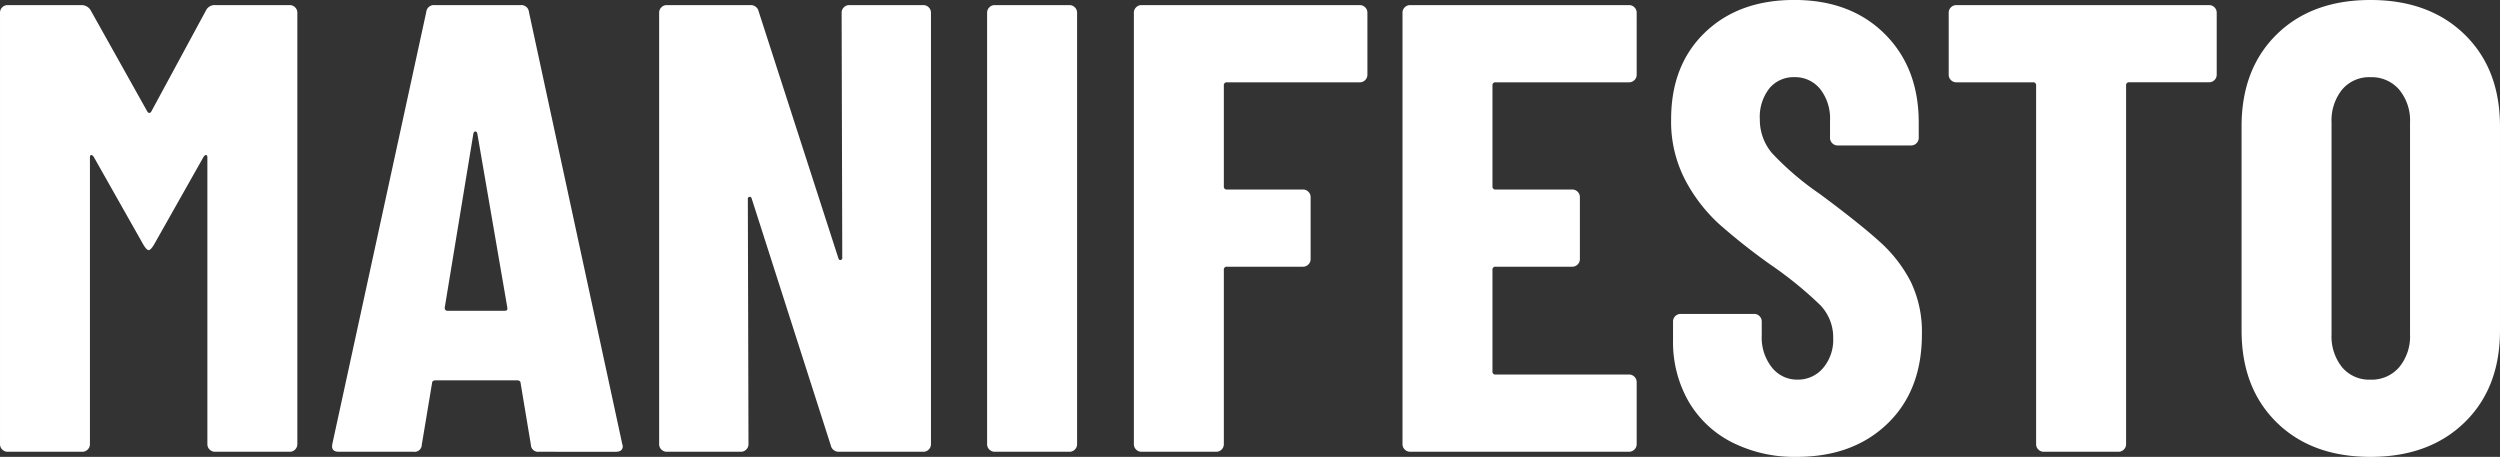 <svg xmlns="http://www.w3.org/2000/svg" width="387.882" height="70.884" viewBox="0 0 387.882 70.884">
  <rect x="0" y="0" width="387.882" height="70.884" fill="#333333" stroke="none"/>
  <path id="パス_2533" data-name="パス 2533" d="M36.036-68.508a1.5,1.5,0,0,1,1.485-.792H49.005a1.146,1.146,0,0,1,.841.346,1.146,1.146,0,0,1,.347.841V-1.188a1.146,1.146,0,0,1-.347.841A1.146,1.146,0,0,1,49.005,0H37.422a1.146,1.146,0,0,1-.841-.347,1.146,1.146,0,0,1-.347-.841V-45.639q0-.4-.2-.4t-.4.3L27.918-32.076q-.495.792-.792.792t-.792-.792L18.612-45.738q-.2-.3-.4-.3t-.2.4V-1.188a1.146,1.146,0,0,1-.347.841A1.146,1.146,0,0,1,16.83,0H5.247a1.146,1.146,0,0,1-.841-.347,1.146,1.146,0,0,1-.346-.841V-68.112a1.146,1.146,0,0,1,.346-.841,1.146,1.146,0,0,1,.841-.346H16.632a1.636,1.636,0,0,1,1.485.792l8.811,15.741q.3.4.594,0ZM87.714,0a1.117,1.117,0,0,1-1.287-1.089l-1.584-9.5q0-.495-.594-.495H71.676q-.594,0-.594.495L69.5-1.089A1.117,1.117,0,0,1,68.211,0H56.628q-1.287,0-.99-1.287L70.191-68.211A1.186,1.186,0,0,1,71.478-69.3H84.843a1.186,1.186,0,0,1,1.287,1.089L100.584-1.287l.1.4q0,.891-1.089.891ZM73.062-22.374q0,.495.4.5h8.91q.5,0,.4-.5L78.111-49.4q-.1-.3-.3-.3t-.3.3ZM134.64-68.112a1.146,1.146,0,0,1,.346-.841,1.146,1.146,0,0,1,.842-.346h11.484a1.146,1.146,0,0,1,.842.346,1.146,1.146,0,0,1,.346.841V-1.188a1.146,1.146,0,0,1-.346.841,1.146,1.146,0,0,1-.842.347H134.244a1.243,1.243,0,0,1-1.287-.99L120.681-39.3q-.1-.3-.346-.248a.3.3,0,0,0-.247.347l.1,38.016a1.146,1.146,0,0,1-.347.841A1.146,1.146,0,0,1,119,0H107.514a1.146,1.146,0,0,1-.841-.347,1.146,1.146,0,0,1-.346-.841V-68.112a1.146,1.146,0,0,1,.346-.841,1.146,1.146,0,0,1,.841-.346h12.969a1.243,1.243,0,0,1,1.287.99L134.145-30q.1.3.346.247a.3.3,0,0,0,.247-.346ZM158.4,0a1.146,1.146,0,0,1-.842-.347,1.146,1.146,0,0,1-.346-.841V-68.112a1.146,1.146,0,0,1,.346-.841,1.146,1.146,0,0,1,.842-.346h11.583a1.146,1.146,0,0,1,.842.346,1.146,1.146,0,0,1,.346.841V-1.188a1.146,1.146,0,0,1-.346.841,1.146,1.146,0,0,1-.842.347Zm57.816-58.509a1.146,1.146,0,0,1-.346.842,1.146,1.146,0,0,1-.841.347H194.436a.438.438,0,0,0-.495.495v15.642a.438.438,0,0,0,.495.495h11.781a1.146,1.146,0,0,1,.841.347,1.146,1.146,0,0,1,.347.841v9.6a1.146,1.146,0,0,1-.347.841,1.146,1.146,0,0,1-.841.347H194.436a.438.438,0,0,0-.495.495V-1.188a1.146,1.146,0,0,1-.346.841,1.146,1.146,0,0,1-.842.347H181.17a1.146,1.146,0,0,1-.842-.347,1.146,1.146,0,0,1-.346-.841V-68.112a1.146,1.146,0,0,1,.346-.841,1.146,1.146,0,0,1,.842-.346h33.858a1.146,1.146,0,0,1,.841.346,1.146,1.146,0,0,1,.346.841Zm41.778,0a1.146,1.146,0,0,1-.346.842,1.146,1.146,0,0,1-.841.347H236.115a.438.438,0,0,0-.495.495v15.642a.438.438,0,0,0,.495.495h11.88a1.146,1.146,0,0,1,.841.347,1.146,1.146,0,0,1,.347.841v9.6a1.146,1.146,0,0,1-.347.841,1.146,1.146,0,0,1-.841.347h-11.88a.438.438,0,0,0-.495.495v15.741a.438.438,0,0,0,.495.495h20.691a1.146,1.146,0,0,1,.841.347,1.146,1.146,0,0,1,.346.842v9.6a1.146,1.146,0,0,1-.346.841,1.146,1.146,0,0,1-.841.347H222.849a1.146,1.146,0,0,1-.842-.347,1.146,1.146,0,0,1-.346-.841V-68.112a1.146,1.146,0,0,1,.346-.841,1.146,1.146,0,0,1,.842-.346h33.957a1.146,1.146,0,0,1,.841.346,1.146,1.146,0,0,1,.346.841ZM282.843.792a21.49,21.49,0,0,1-10.1-2.277,16.329,16.329,0,0,1-6.732-6.385,18.541,18.541,0,0,1-2.376-9.454V-20.2a1.146,1.146,0,0,1,.346-.842,1.146,1.146,0,0,1,.841-.347H276.21a1.146,1.146,0,0,1,.841.347,1.146,1.146,0,0,1,.346.842v2.178a7.427,7.427,0,0,0,1.584,4.95,4.968,4.968,0,0,0,3.96,1.881,5.079,5.079,0,0,0,3.96-1.782,6.742,6.742,0,0,0,1.584-4.653,7.224,7.224,0,0,0-1.98-5.1,59.231,59.231,0,0,0-7.722-6.287,95.053,95.053,0,0,1-8.019-6.336,25.055,25.055,0,0,1-5.247-6.831,19.59,19.59,0,0,1-2.178-9.405q0-8.415,5.247-13.464t13.86-5.049q8.712,0,14.009,5.247t5.3,13.761v2.376a1.146,1.146,0,0,1-.346.841,1.146,1.146,0,0,1-.841.347H289.179a1.146,1.146,0,0,1-.841-.347,1.146,1.146,0,0,1-.346-.841v-2.673a7.384,7.384,0,0,0-1.535-4.9,4.98,4.98,0,0,0-4.009-1.832,4.845,4.845,0,0,0-3.861,1.732,7.145,7.145,0,0,0-1.485,4.8,8,8,0,0,0,1.881,5.247A44.84,44.84,0,0,0,286.407-40q6.138,4.554,9.257,7.376a21.57,21.57,0,0,1,4.851,6.237,17.865,17.865,0,0,1,1.732,8.167q0,8.712-5.346,13.86T282.843.792ZM346.8-69.3a1.146,1.146,0,0,1,.841.346,1.146,1.146,0,0,1,.346.841v9.6a1.146,1.146,0,0,1-.346.842,1.146,1.146,0,0,1-.841.347H334.422a.438.438,0,0,0-.495.495V-1.188a1.146,1.146,0,0,1-.346.841,1.146,1.146,0,0,1-.842.347H321.156a1.146,1.146,0,0,1-.842-.347,1.146,1.146,0,0,1-.346-.841V-56.826a.438.438,0,0,0-.495-.495h-11.88a1.146,1.146,0,0,1-.841-.347,1.146,1.146,0,0,1-.346-.842v-9.6a1.146,1.146,0,0,1,.346-.841,1.146,1.146,0,0,1,.841-.346ZM371.844.792q-9.108,0-14.553-5.346T351.846-18.81V-50.49q0-8.91,5.445-14.256t14.553-5.346q9.108,0,14.6,5.346t5.495,14.256v31.68q0,8.91-5.495,14.256T371.844.792Zm0-11.979a5.62,5.62,0,0,0,4.455-1.93,7.481,7.481,0,0,0,1.683-5.1V-51.084a7.481,7.481,0,0,0-1.683-5.1,5.62,5.62,0,0,0-4.455-1.931,5.473,5.473,0,0,0-4.406,1.931,7.627,7.627,0,0,0-1.633,5.1v32.868a7.627,7.627,0,0,0,1.633,5.1A5.473,5.473,0,0,0,371.844-11.187Z" transform="translate(-4.059 70.092)" fill="#fff"/>
</svg>
